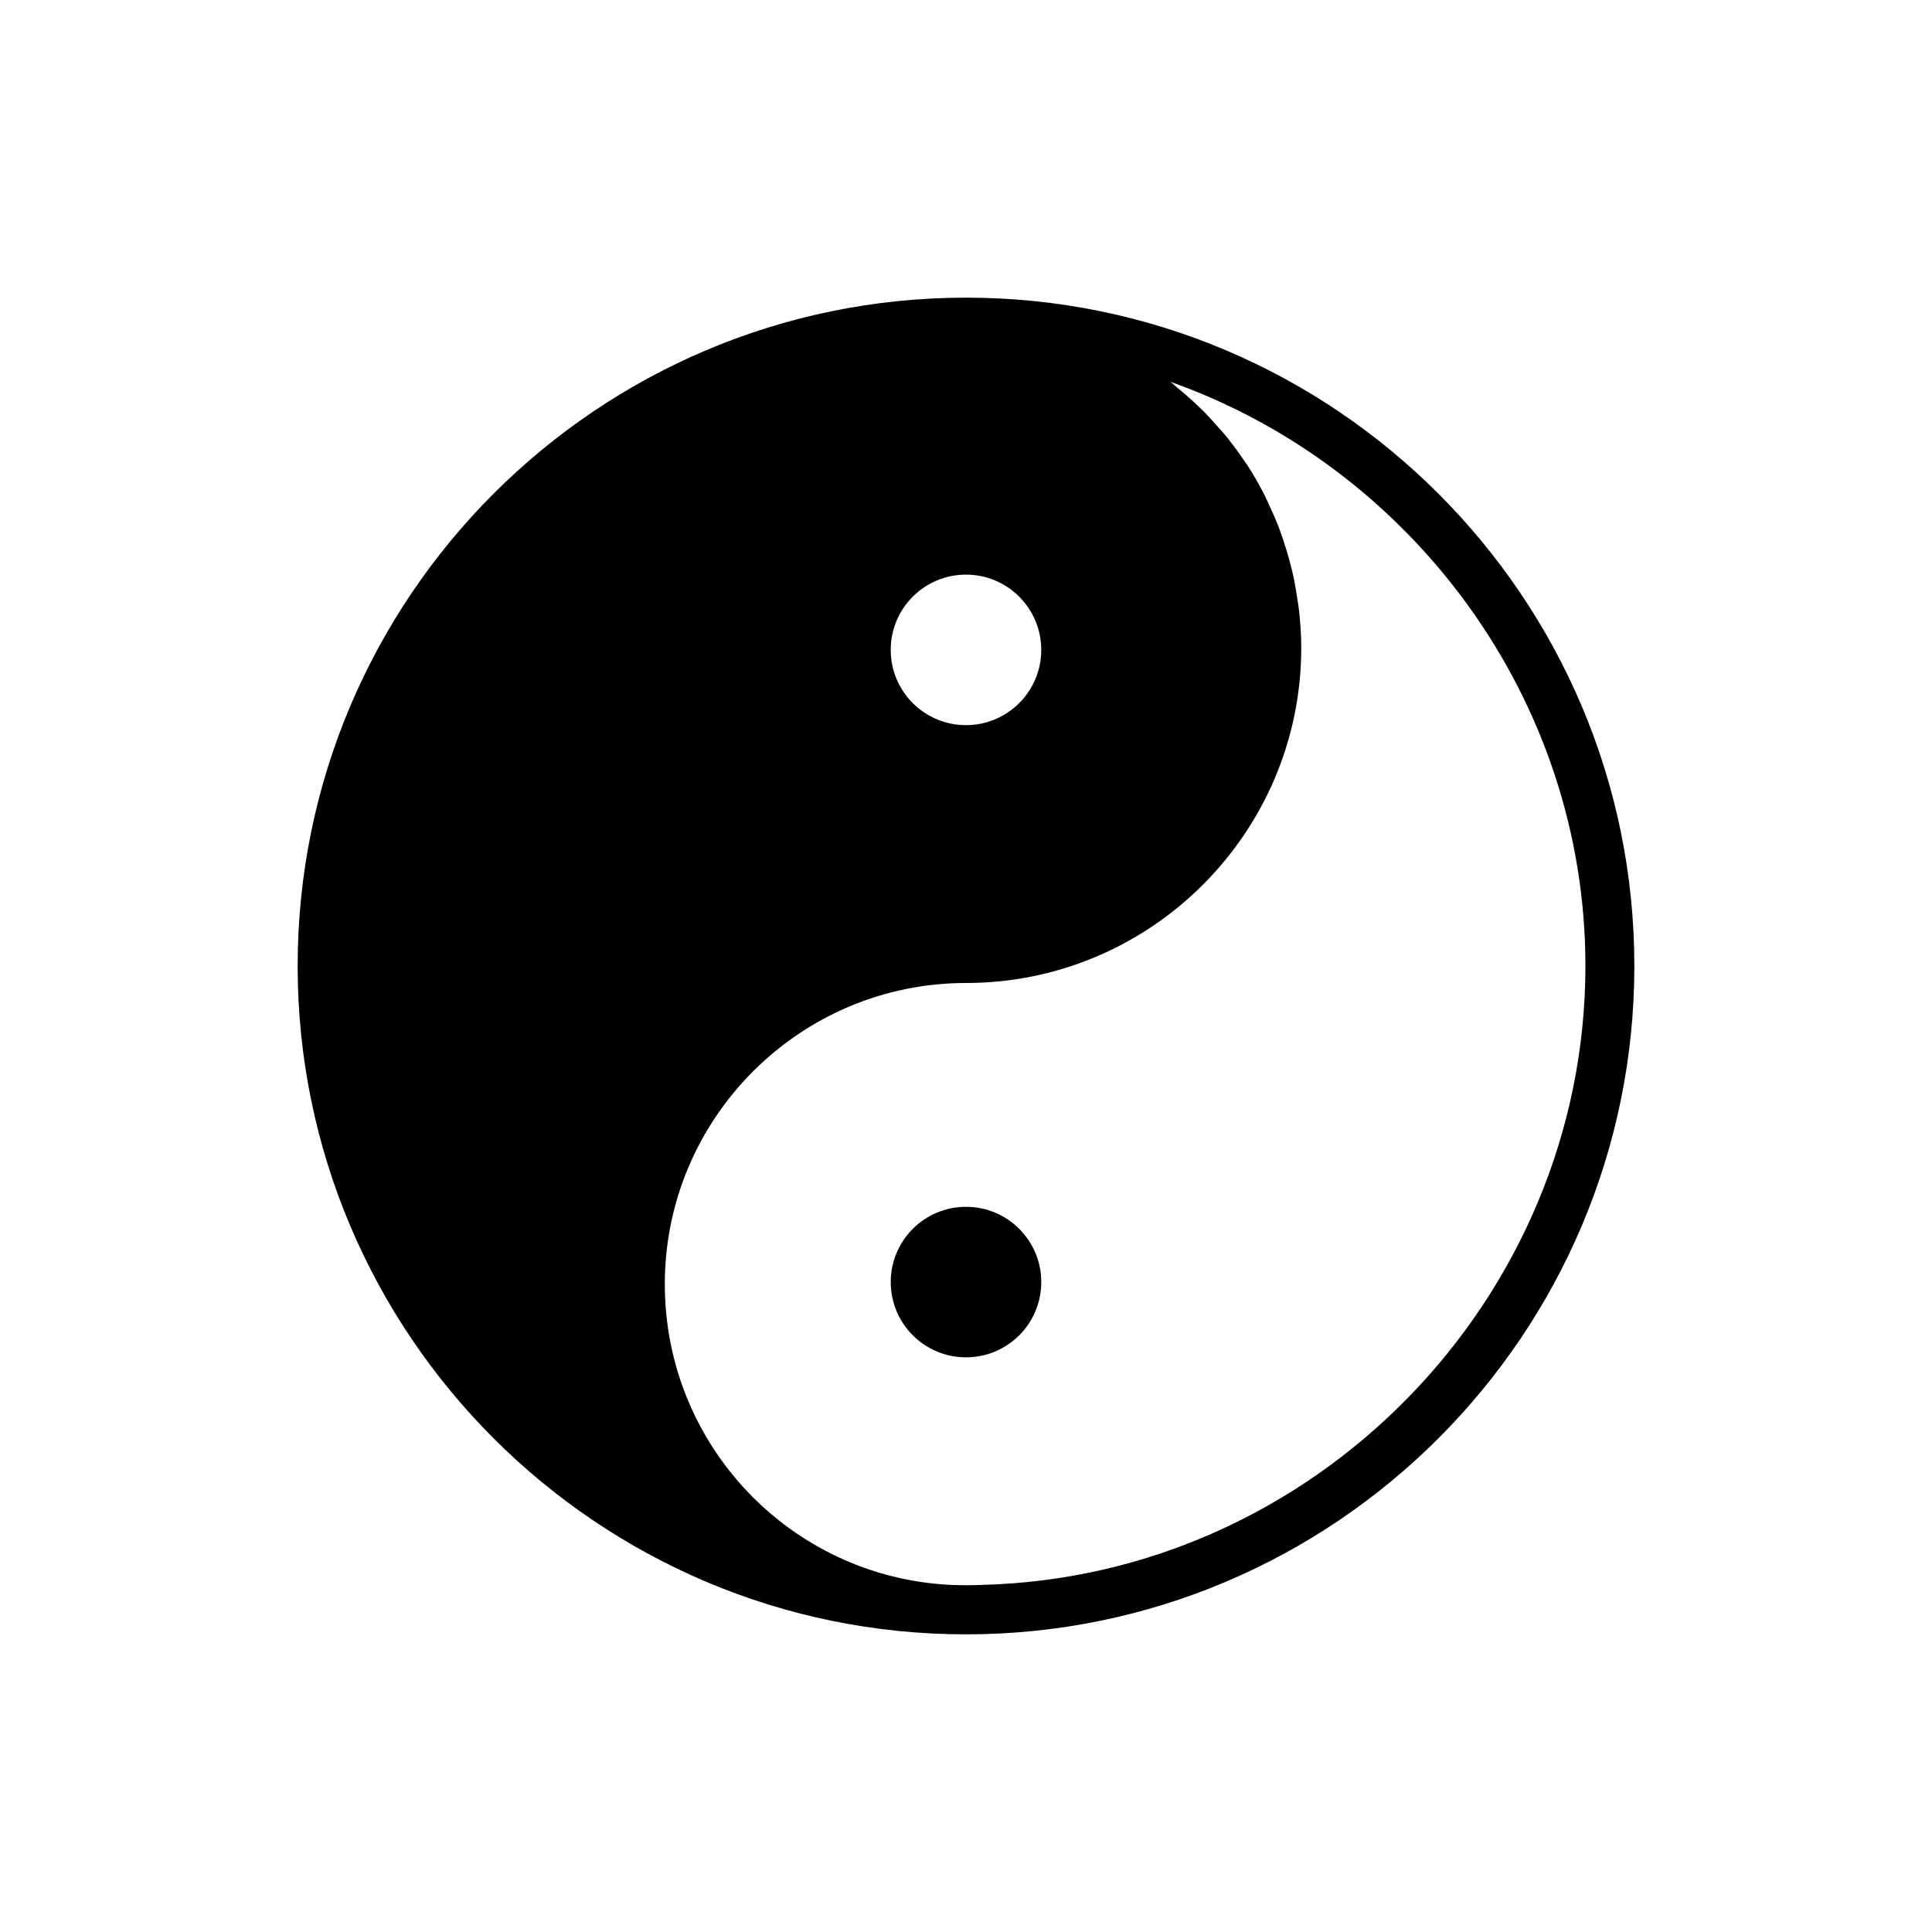 <?xml version="1.0" encoding="UTF-8"?>
<!-- Uploaded to: ICON Repo, www.iconrepo.com, Generator: ICON Repo Mixer Tools -->
<svg fill="#000000" width="800px" height="800px" version="1.1" viewBox="144 144 512 512" xmlns="http://www.w3.org/2000/svg">
 <g>
  <path d="m400 463.82c-11.016 0-19.945 8.93-19.945 19.945s8.93 19.945 19.945 19.945 19.945-8.93 19.945-19.945c0.004-11.016-8.926-19.945-19.945-19.945z"/>
  <path d="m400 222.88c-97.664 0-177.12 79.457-177.12 177.12 0 97.66 79.457 177.12 177.12 177.12s177.12-79.457 177.12-177.12c0-97.664-79.457-177.12-177.12-177.12zm-0.004 73.402c11.016 0 19.945 8.93 19.945 19.945 0 11.016-8.93 19.945-19.945 19.945s-19.945-8.93-19.945-19.945c0-11.016 8.934-19.945 19.945-19.945zm4.148 267.73c-2.766 0.117-5.559 0.113-8.254 0.004-42.453-2.125-75.707-37.129-75.707-79.699 0-44.008 35.805-79.812 79.812-79.812 48.992 0 88.852-39.855 88.852-88.848 0-3.312-0.223-6.566-0.574-9.785-0.113-1.031-0.301-2.035-0.449-3.055-0.316-2.184-0.684-4.348-1.152-6.481-0.254-1.145-0.543-2.266-0.84-3.394-0.527-2-1.121-3.965-1.781-5.906-0.367-1.078-0.727-2.156-1.133-3.215-0.789-2.062-1.68-4.07-2.617-6.059-0.395-0.836-0.746-1.695-1.164-2.519-1.406-2.75-2.926-5.43-4.598-8.004-0.266-0.41-0.578-0.785-0.852-1.195-1.449-2.148-2.973-4.238-4.598-6.25-0.672-0.832-1.395-1.613-2.098-2.422-1.328-1.527-2.688-3.019-4.113-4.449-0.832-0.836-1.684-1.641-2.547-2.441-1.441-1.332-2.926-2.609-4.453-3.844-0.574-0.465-1.09-0.996-1.676-1.445 63.781 22.617 109.95 83.977 109.95 154.8-0.008 88.277-71.75 161.86-160.01 164.02z"/>
 </g>
</svg>